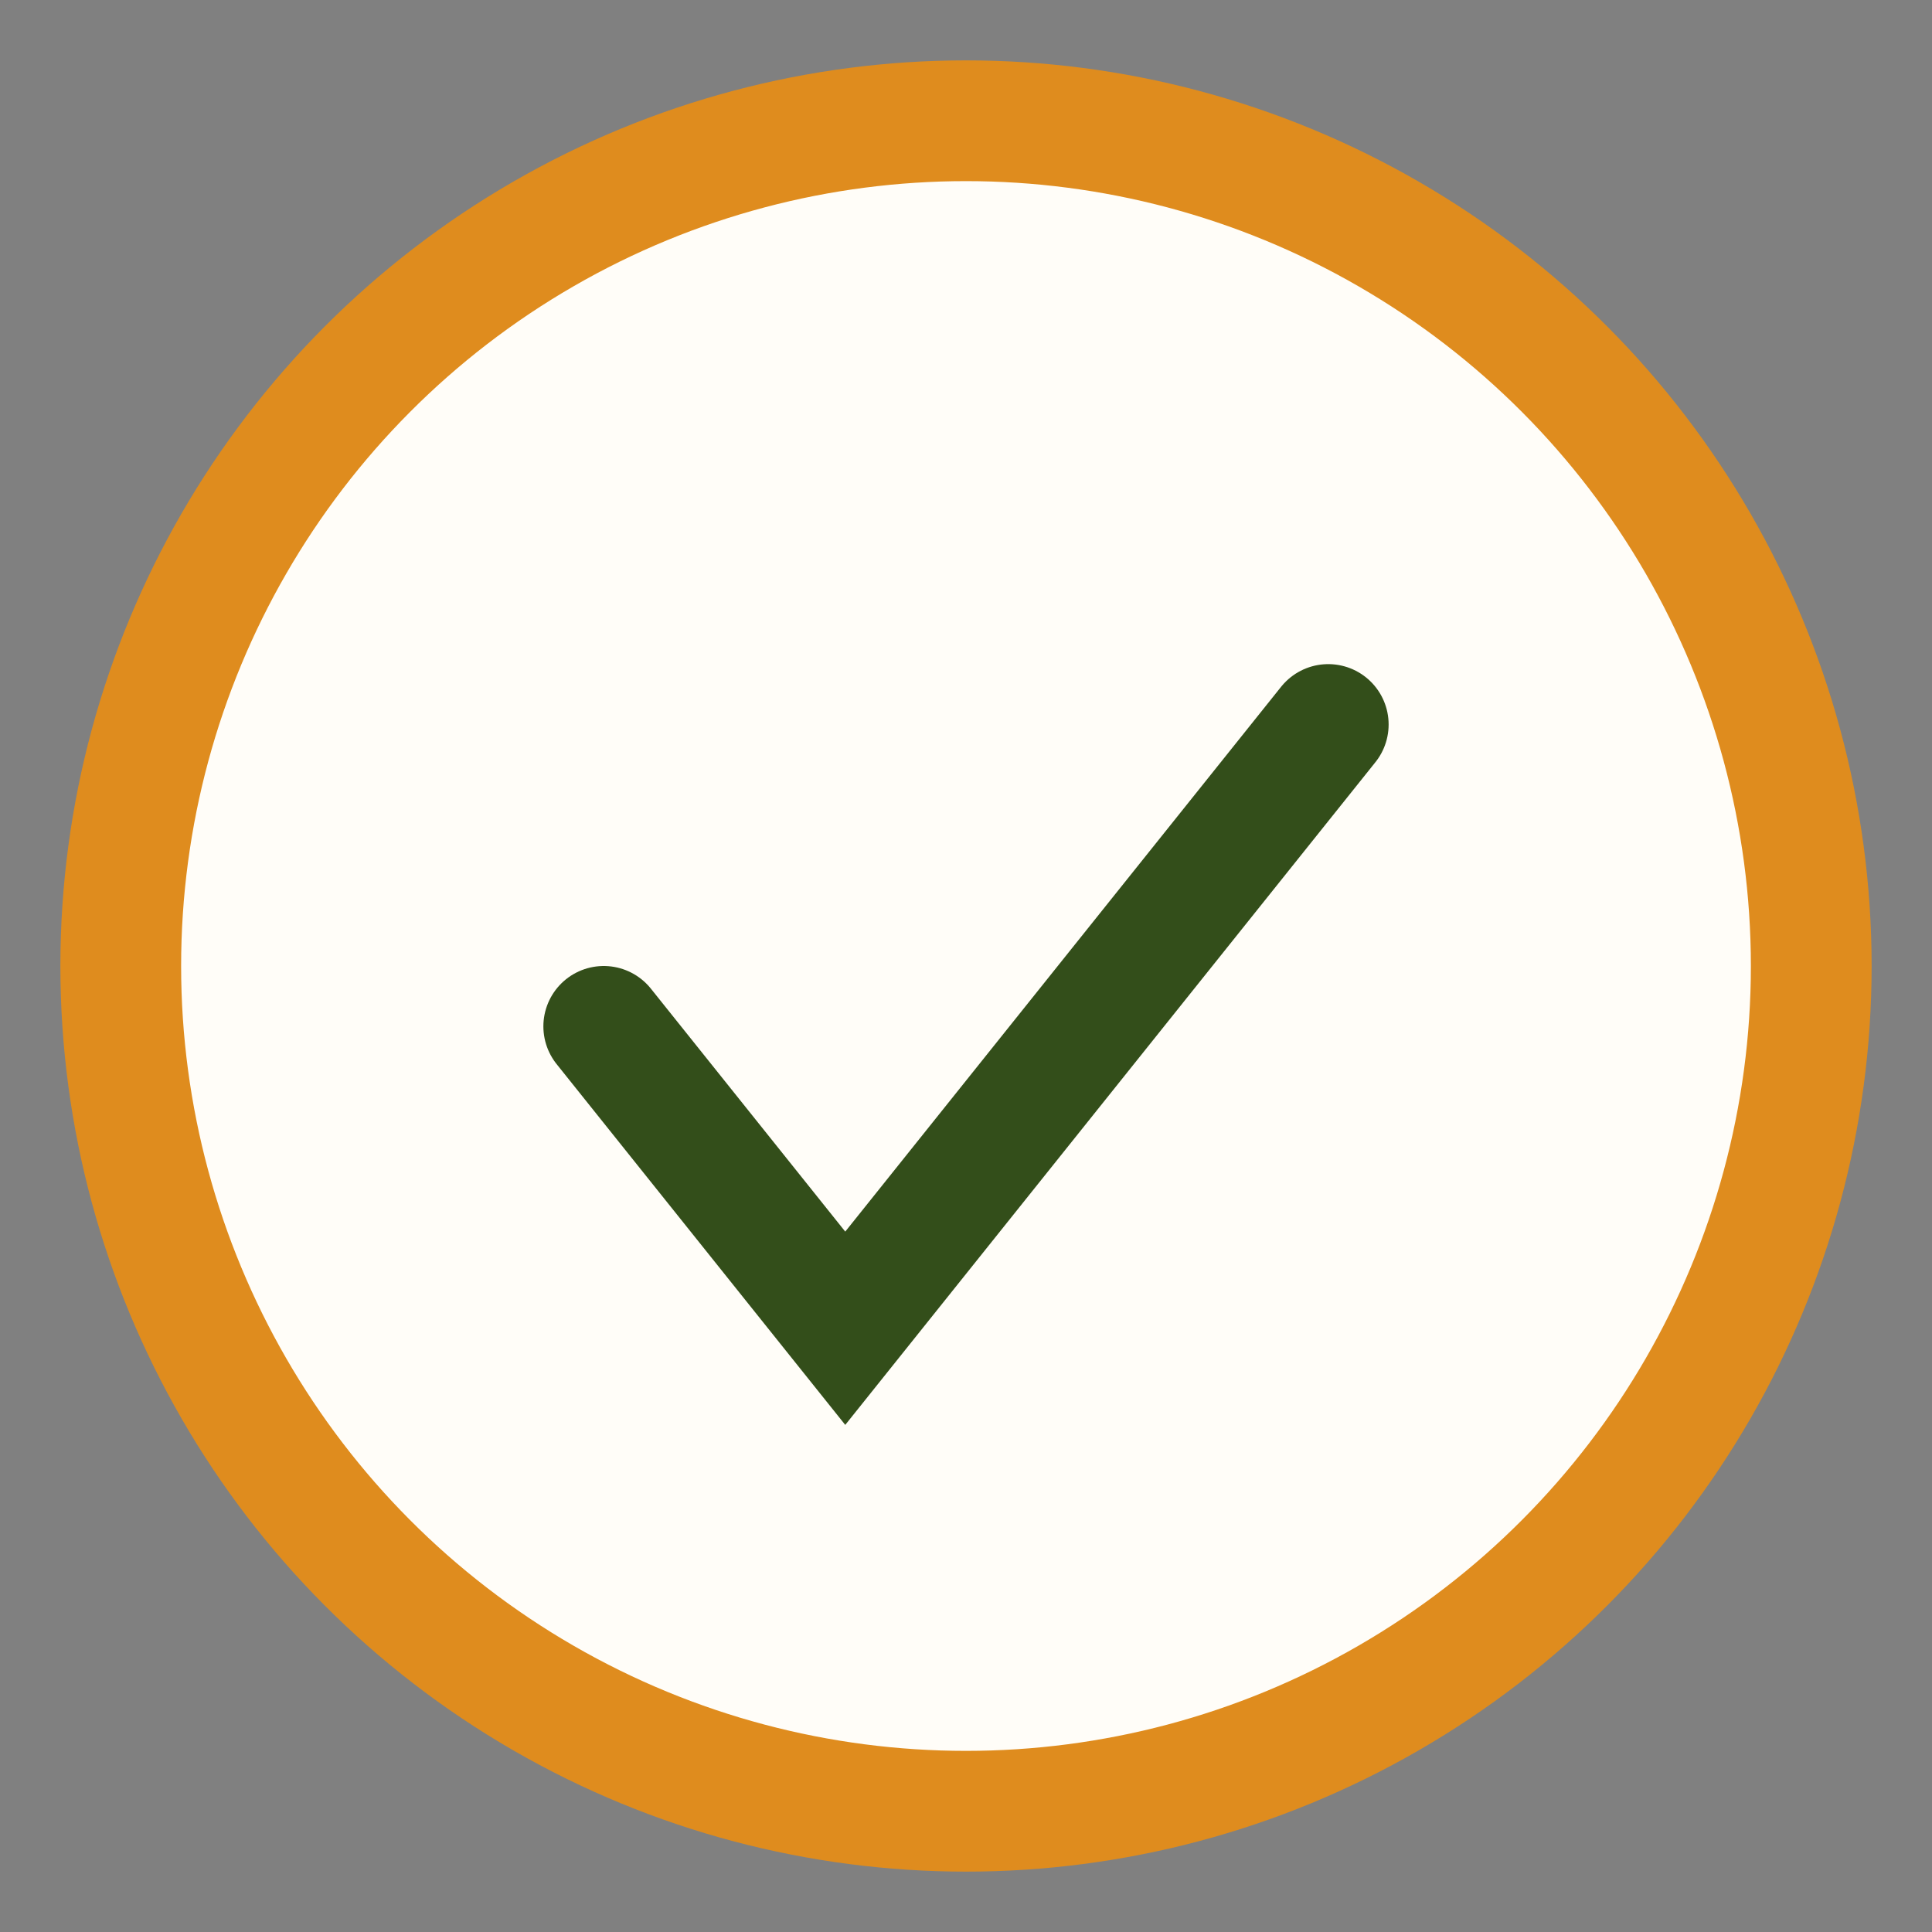 <?xml version="1.0" encoding="UTF-8"?>
<svg xmlns="http://www.w3.org/2000/svg" width="32" height="32" viewBox="0 0 32 32"><rect x="0" y="0" width="32" height="32" fill="#808080" stroke="none"/><circle cx="16" cy="16" r="14" fill="#FFFDF8" stroke="#DF8C1E" stroke-width="2"/><path d="M10 17l4 5 8-10" stroke="#334E1A" stroke-width="2" fill="none" stroke-linecap="round"/></svg>